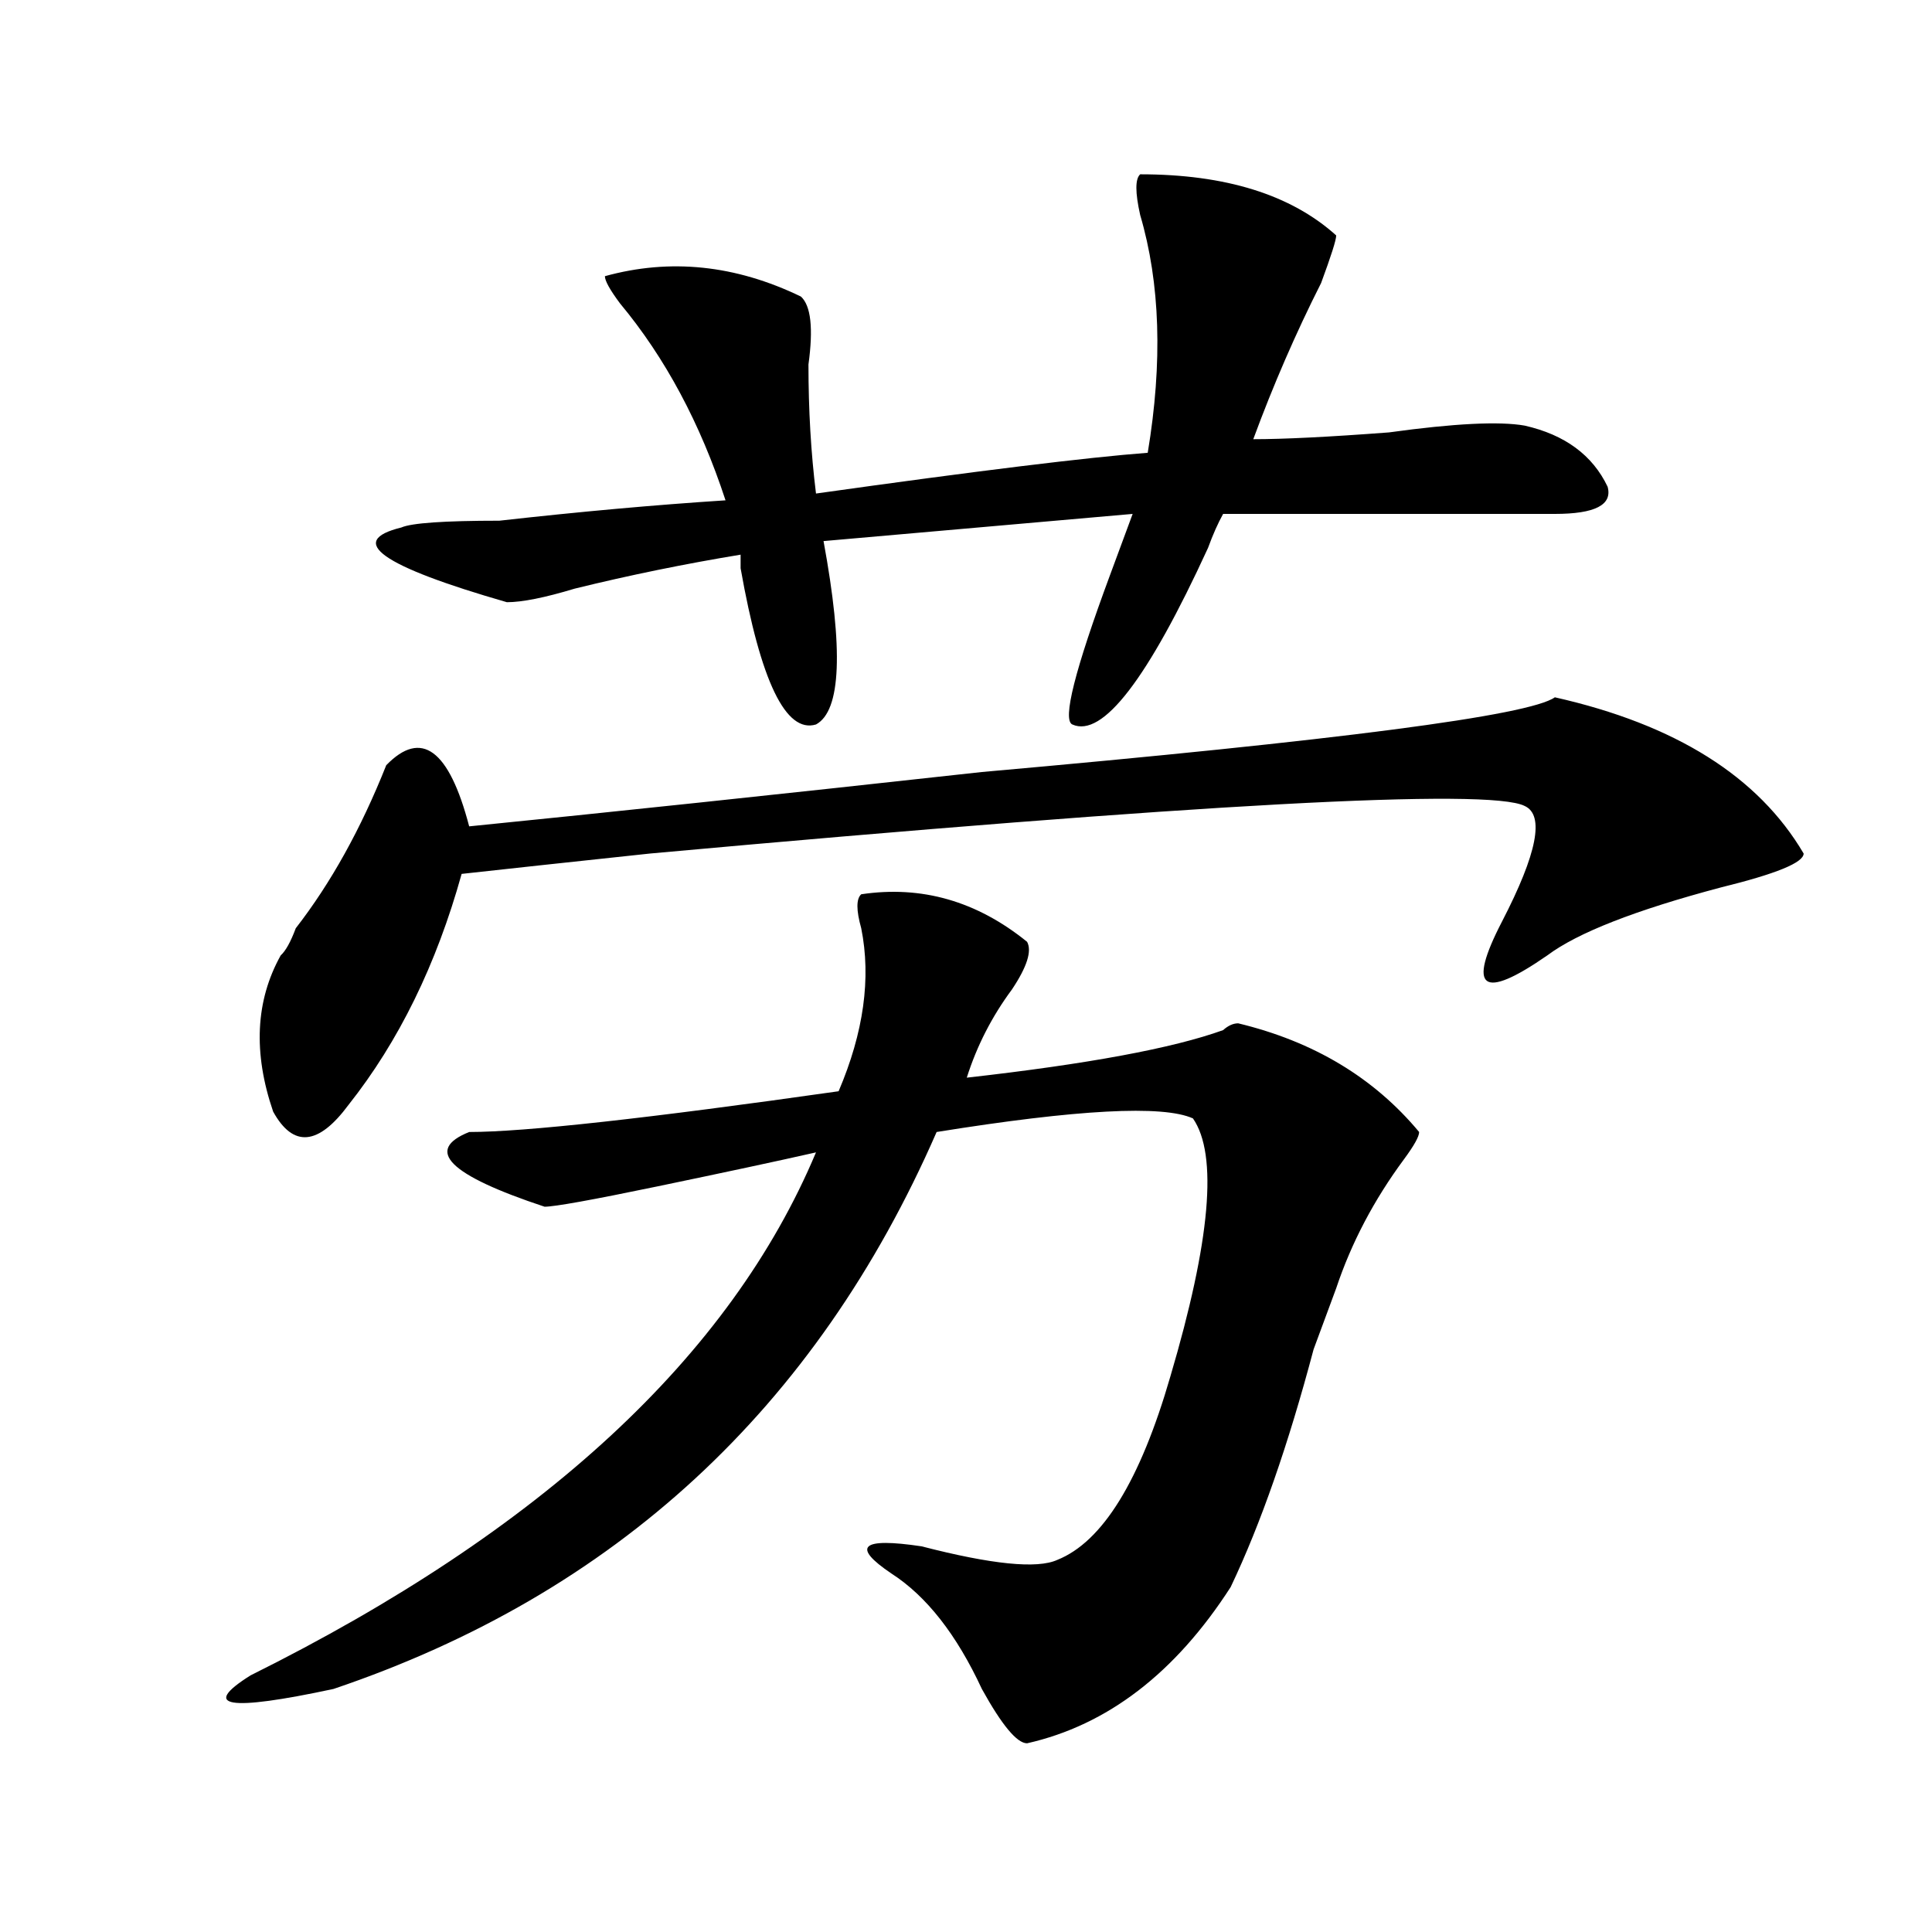 <?xml version="1.0" encoding="utf-8"?>
<!-- Generator: Adobe Illustrator 16.0.0, SVG Export Plug-In . SVG Version: 6.00 Build 0)  -->
<!DOCTYPE svg PUBLIC "-//W3C//DTD SVG 1.1//EN" "http://www.w3.org/Graphics/SVG/1.1/DTD/svg11.dtd">
<svg version="1.1" id="图层_1" xmlns="http://www.w3.org/2000/svg" xmlns:xlink="http://www.w3.org/1999/xlink" x="0px" y="0px"
	 width="1000px" height="1000px" viewBox="0 0 1000 1000" enable-background="new 0 0 1000 1000" xml:space="preserve">
<path d="M445.77,462.875c31.219-4.669,59.815,3.516,85.852,24.609c2.562,4.724,0,12.909-7.805,24.609
	c-10.427,14.063-18.231,29.333-23.414,45.703c62.438-7.031,106.644-15.216,132.68-24.609c2.562-2.307,5.183-3.516,7.805-3.516
	c39.023,9.393,70.242,28.125,93.656,56.25c0,2.362-2.622,7.031-7.805,14.063c-15.609,21.094-27.316,43.396-35.121,66.797
	c-2.622,7.031-6.524,17.578-11.707,31.641c-13.048,49.219-27.316,90.253-42.926,123.047
	c-28.657,44.495-63.778,71.466-105.363,80.859c-5.243,0-13.048-9.393-23.414-28.125c-13.048-28.125-28.657-48.065-46.828-59.766
	c-20.853-14.063-15.609-18.732,15.609-14.063c36.401,9.393,59.815,11.755,70.242,7.031c23.414-9.338,42.926-40.979,58.535-94.922
	c20.792-70.313,24.694-114.807,11.707-133.594c-15.609-7.031-59.876-4.669-132.68,7.031
	c-62.438,142.987-166.521,239.063-312.188,288.281c-54.633,11.7-68.962,9.338-42.926-7.031
	C280.53,792.19,378.089,701.937,422.355,596.469c-20.853,4.724-48.169,10.547-81.949,17.578
	c-33.841,7.031-53.353,10.547-58.535,10.547c-49.45-16.37-62.438-29.279-39.023-38.672c28.597,0,92.315-7.031,191.215-21.094
	c12.987-30.432,16.89-58.557,11.707-84.375C443.147,471.115,443.147,465.237,445.77,462.875z M804.785,360.922
	c62.438,14.063,105.363,41.034,128.777,80.859c0,4.724-14.329,10.547-42.926,17.578c-44.267,11.755-74.145,23.456-89.754,35.156
	c-33.841,23.456-41.646,17.578-23.414-17.578c18.171-35.156,22.073-55.042,11.707-59.766
	c-18.231-9.338-169.142-1.154-452.672,24.609c-44.267,4.724-76.767,8.24-97.559,10.547c-13.048,46.912-32.56,86.737-58.535,119.531
	c-15.609,21.094-28.657,22.302-39.023,3.516c-10.427-30.432-9.146-57.404,3.902-80.859c2.562-2.307,5.183-7.031,7.805-14.063
	c18.171-23.401,33.78-51.526,46.828-84.375c18.171-18.732,32.499-8.185,42.926,31.641c70.242-7.031,158.655-16.37,265.359-28.125
	C692.897,383.224,791.737,370.315,804.785,360.922z M590.156,90.219c44.206,0,78.047,10.547,101.461,31.641
	c0,2.362-2.622,10.547-7.805,24.609c-13.048,25.818-24.755,52.734-35.121,80.859c15.609,0,39.023-1.154,70.242-3.516
	c33.78-4.669,57.194-5.823,70.242-3.516c20.792,4.724,35.121,15.271,42.926,31.641c2.562,9.393-6.524,14.063-27.316,14.063
	c-75.485,0-132.68,0-171.703,0c-2.622,4.724-5.243,10.547-7.805,17.578c-31.219,68.005-54.633,98.438-70.242,91.406
	c-5.243-2.307,1.28-28.125,19.512-77.344c5.183-14.063,9.085-24.609,11.707-31.641l-159.996,14.063
	c10.366,56.25,9.085,87.891-3.902,94.922c-15.609,4.724-28.657-22.247-39.023-80.859c0-2.307,0-4.669,0-7.031
	c-28.657,4.724-57.255,10.547-85.852,17.578c-15.609,4.724-27.316,7.031-35.121,7.031c-65.06-18.732-83.29-31.641-54.633-38.672
	c5.183-2.307,22.073-3.516,50.73-3.516c41.585-4.669,80.608-8.185,117.07-10.547c-13.048-39.825-31.219-73.828-54.633-101.953
	c-5.243-7.031-7.805-11.7-7.805-14.063c33.78-9.338,67.62-5.823,101.461,10.547c5.183,4.724,6.464,16.425,3.902,35.156
	c0,23.456,1.28,45.703,3.902,66.797c83.229-11.7,140.484-18.732,171.703-21.094c7.805-46.857,6.464-87.891-3.902-123.047
	C587.534,99.612,587.534,92.581,590.156,90.219z"/>
</svg>
